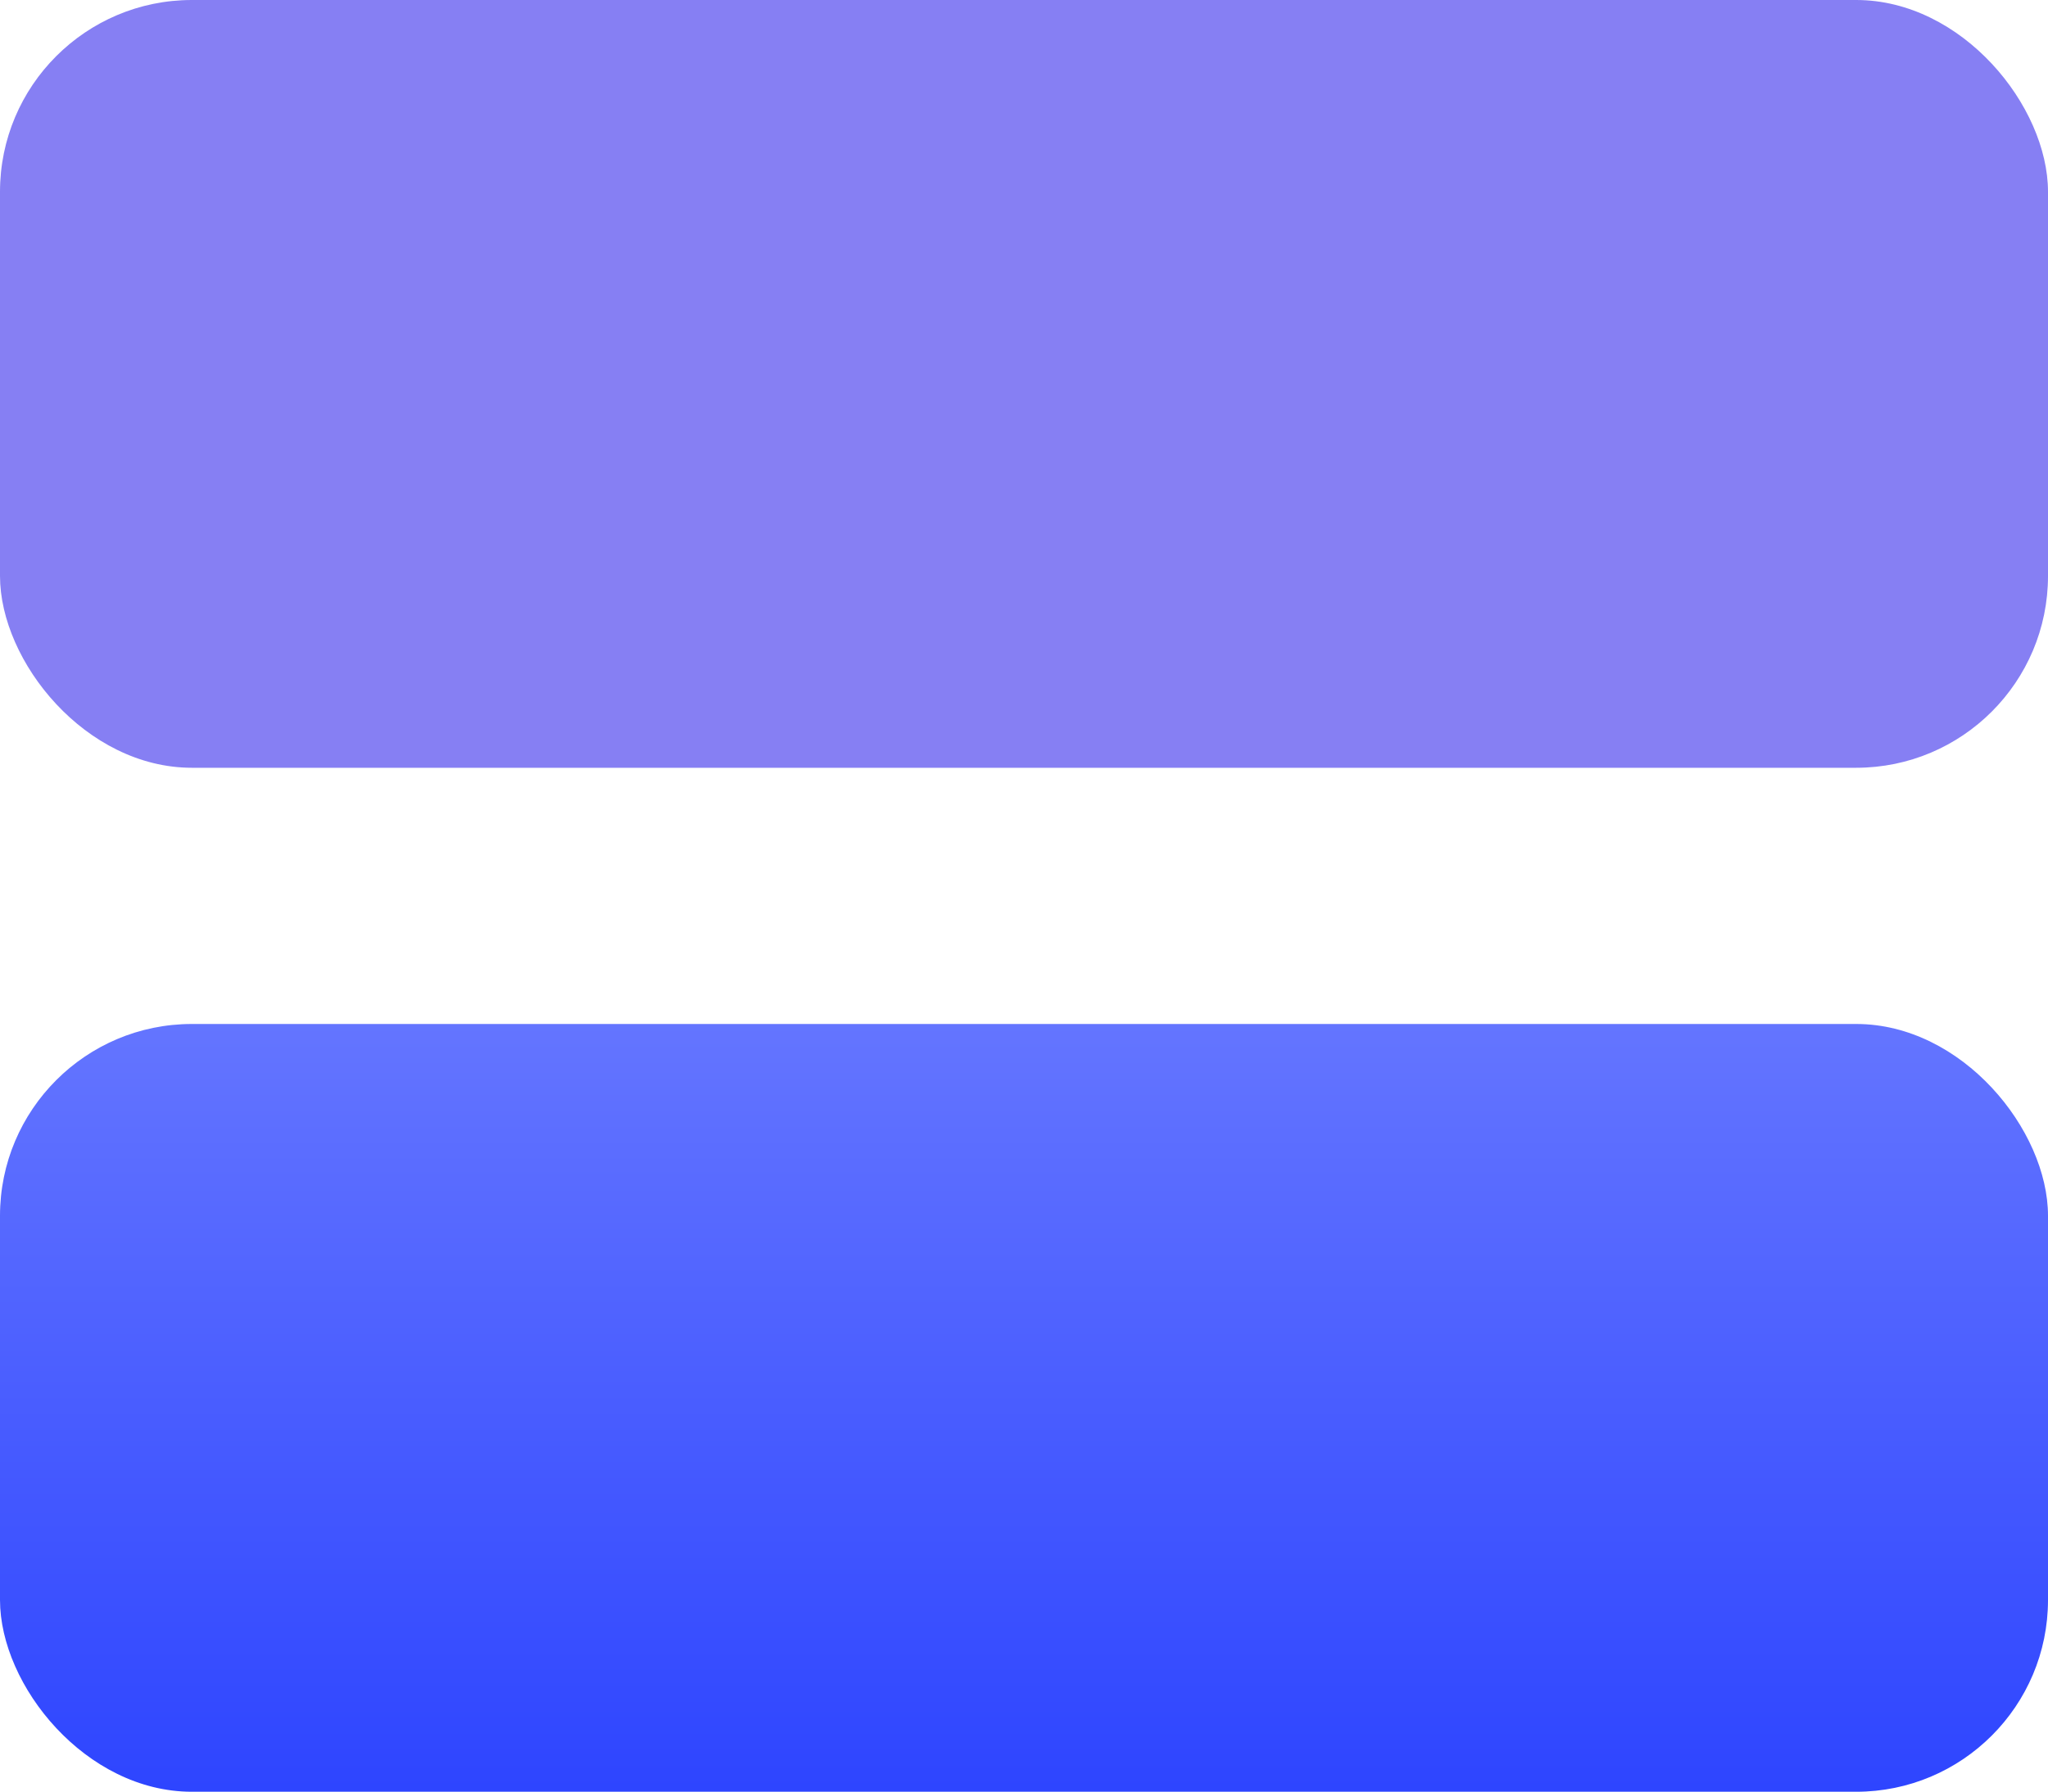 <?xml version="1.0" encoding="UTF-8"?> <svg xmlns="http://www.w3.org/2000/svg" xmlns:xlink="http://www.w3.org/1999/xlink" viewBox="0 0 48.03 42.03"><defs><style>.cls-1{fill:#867ff3;}.cls-2{fill:url(#linear-gradient);}</style><linearGradient id="linear-gradient" x1="-1809.39" y1="1516.67" x2="-1809.39" y2="1515.17" gradientTransform="matrix(32, 0, 0, -12, 57924.38, 18224.05)" gradientUnits="userSpaceOnUse"><stop offset="0" stop-color="#6475ff"></stop><stop offset="1" stop-color="#2e45ff"></stop></linearGradient></defs><title>Icon.ActivityFeed</title><g id="Layer_2" data-name="Layer 2"><g id="Layer_1-2" data-name="Layer 1"><g id="Page-1"><g id="Stockholm-icons-48x48"><g id="Layout"><rect id="Rectangle-7" class="cls-1" width="48.03" height="18.01" rx="4.5"></rect><rect id="Rectangle-7-Copy" class="cls-2" y="24.02" width="48.03" height="18.01" rx="4.5"></rect></g></g></g></g></g></svg> 